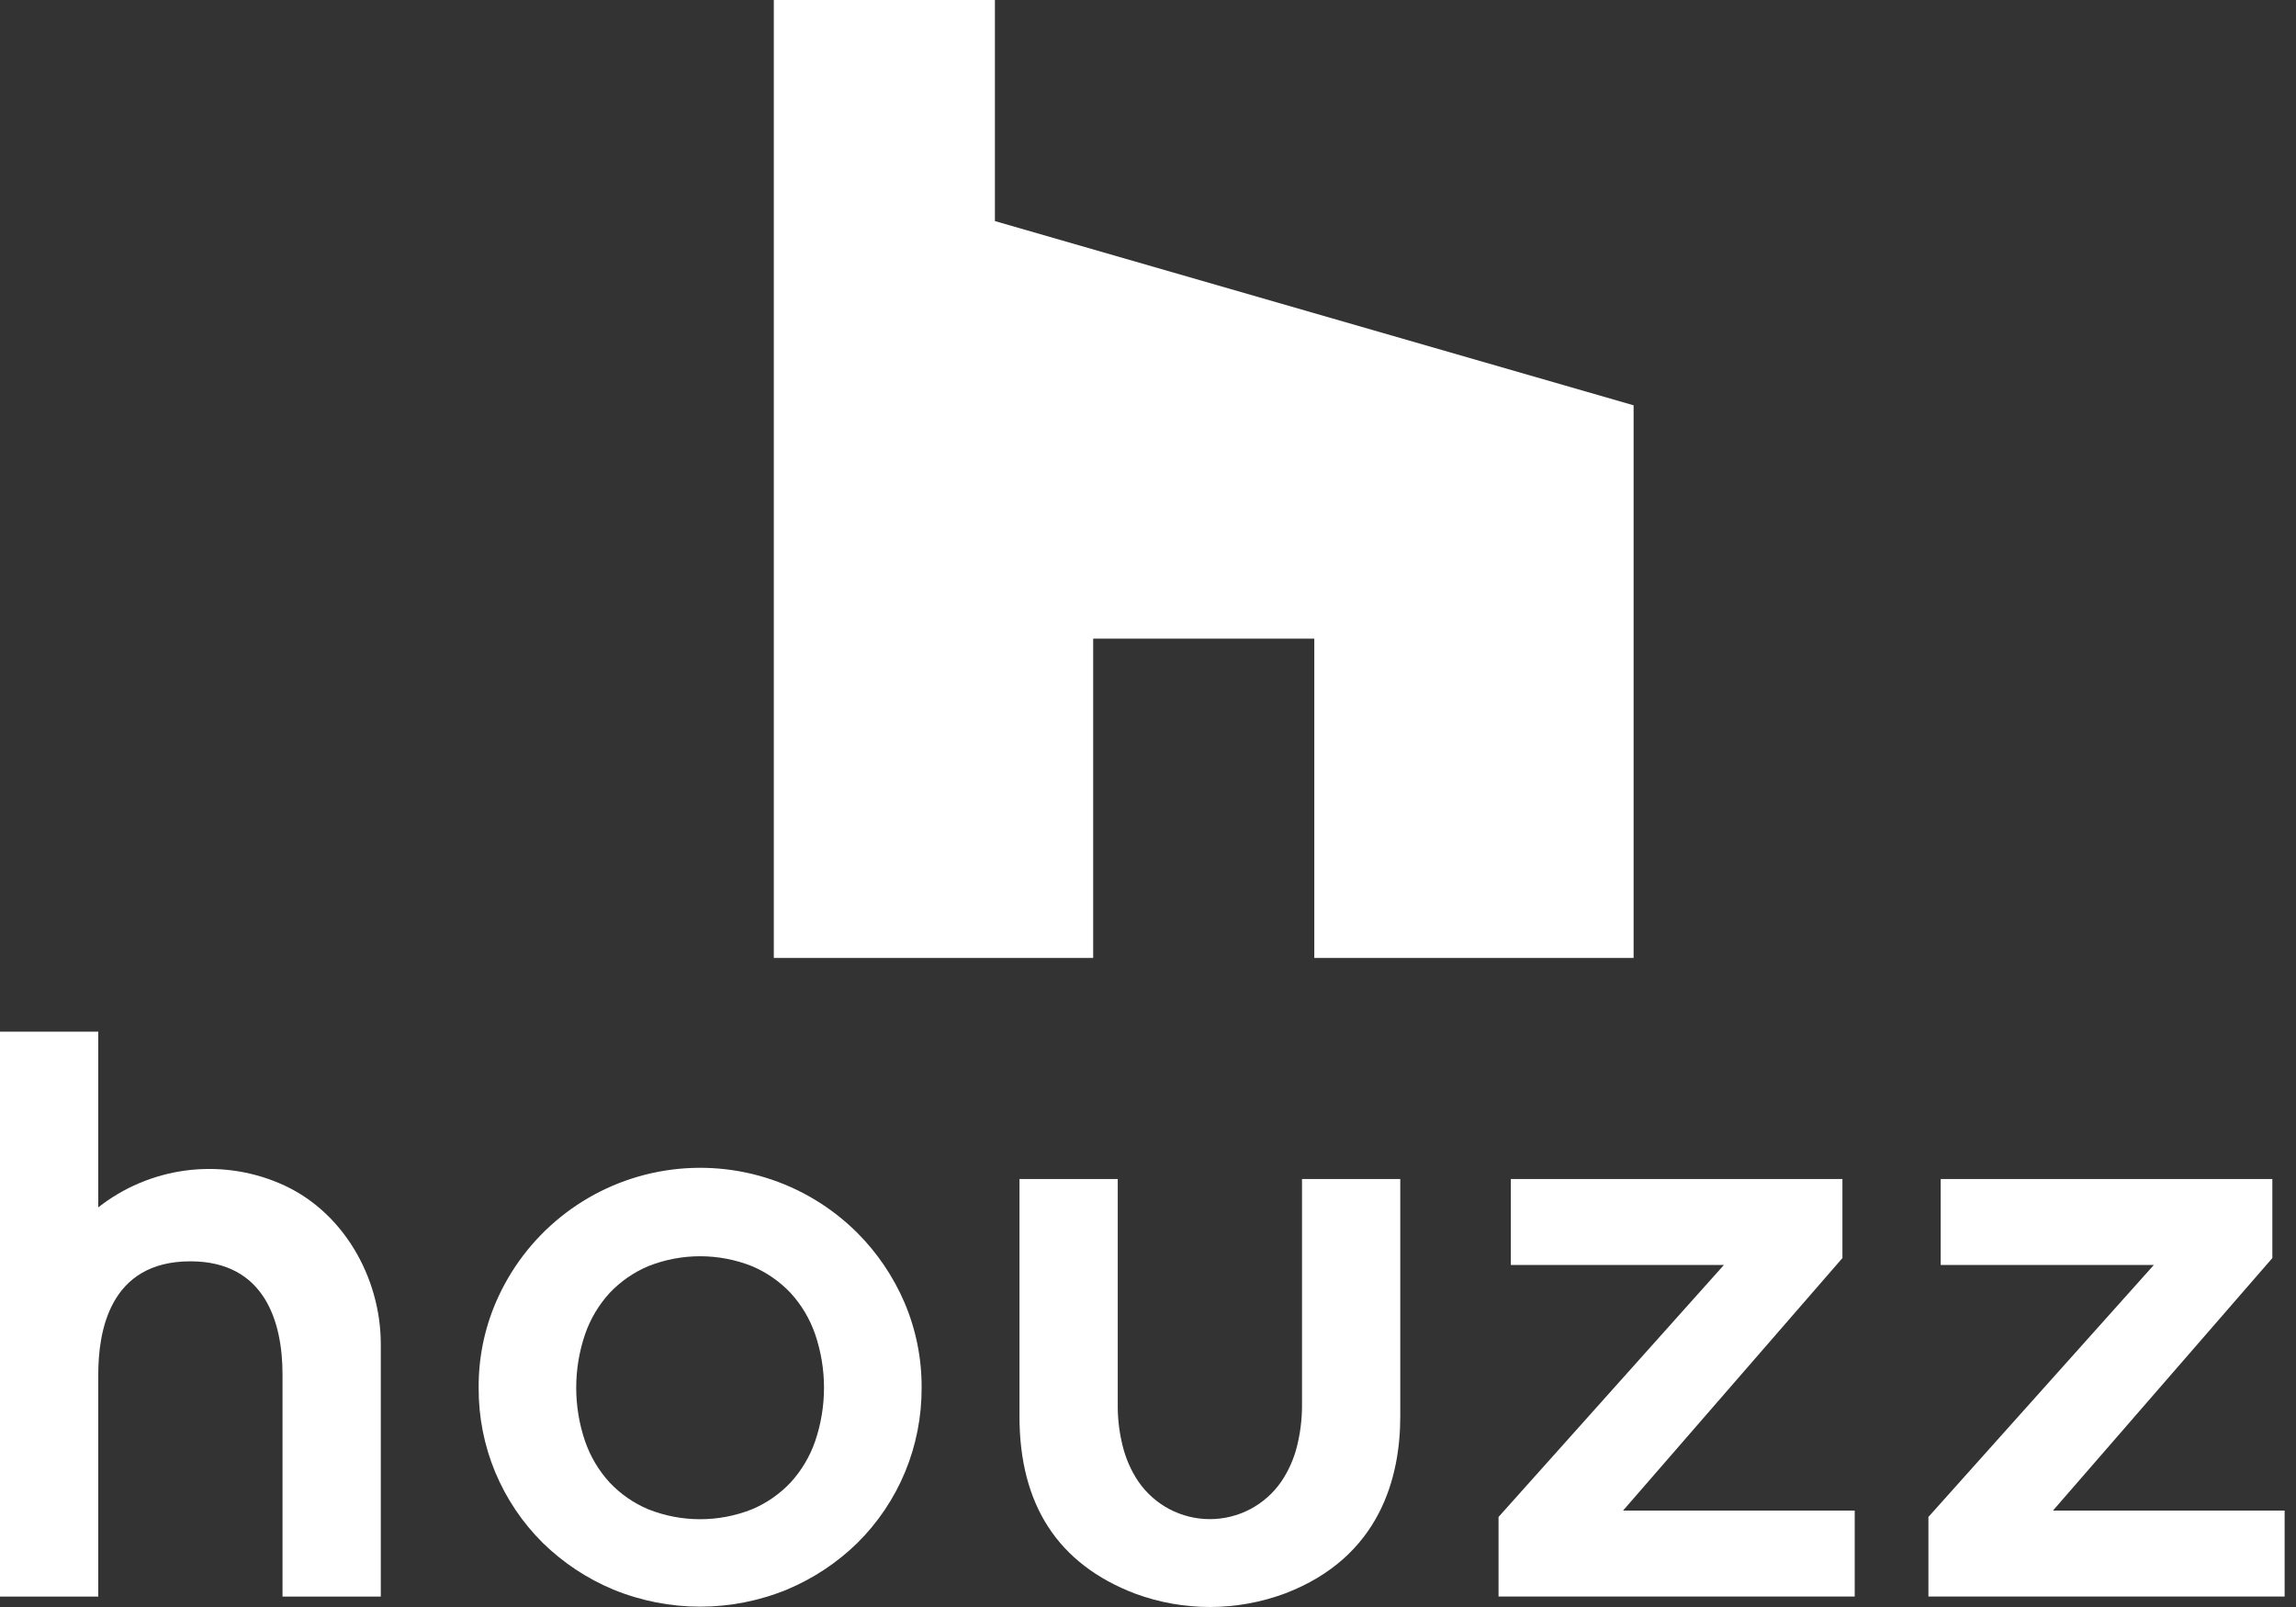 <svg width="40" height="28" viewBox="0 0 40 28" fill="none" xmlns="http://www.w3.org/2000/svg">
<rect x="0" y="0" width="40" height="28" fill="#333333" stroke="none"/>
<path d="M14.938 21.483C14.49 21.036 13.94 20.704 13.335 20.518C12.73 20.332 12.088 20.298 11.467 20.417C10.845 20.536 10.262 20.806 9.769 21.203C9.276 21.599 8.888 22.111 8.638 22.693C8.437 23.163 8.335 23.669 8.339 24.18C8.336 24.682 8.433 25.18 8.625 25.645C8.818 26.109 9.1 26.53 9.457 26.884C9.811 27.229 10.226 27.505 10.682 27.695C11.653 28.094 12.742 28.094 13.713 27.695C14.168 27.504 14.584 27.229 14.937 26.884C15.294 26.53 15.577 26.109 15.769 25.645C15.961 25.18 16.058 24.682 16.056 24.18C16.059 23.669 15.957 23.162 15.756 22.692C15.562 22.241 15.284 21.831 14.938 21.483ZM14.201 25.112C14.109 25.378 13.964 25.622 13.774 25.83C13.584 26.031 13.355 26.191 13.1 26.298C12.52 26.528 11.875 26.528 11.295 26.298C11.04 26.191 10.81 26.032 10.62 25.83C10.43 25.622 10.285 25.378 10.193 25.112C9.987 24.507 9.987 23.852 10.193 23.247C10.285 22.981 10.43 22.737 10.62 22.529C10.81 22.328 11.04 22.168 11.295 22.061C11.874 21.831 12.52 21.831 13.1 22.061C13.355 22.169 13.584 22.328 13.774 22.529C13.964 22.737 14.109 22.981 14.201 23.247C14.407 23.852 14.407 24.507 14.201 25.112Z" fill="white"/>
<path d="M4.854 20.611C4.34 20.395 3.778 20.321 3.225 20.396C2.673 20.471 2.15 20.692 1.712 21.037V17.975H0V27.819H1.712V23.949C1.712 23.212 1.9 21.977 3.317 21.977C4.617 21.977 4.922 23.039 4.922 23.949V27.819H6.634V23.419C6.634 22.255 5.97 21.073 4.854 20.611Z" fill="white"/>
<path d="M26.107 26.535V27.818H32.312V26.32H28.276L32.098 21.92V20.543H26.321V22.041H30.033L26.107 26.431" fill="white"/>
<path d="M33.596 26.535V27.818H39.802V26.32H35.766L39.588 21.92V20.543H33.81V22.041H37.523L33.596 26.431" fill="white"/>
<path d="M22.683 20.543V24.517C22.681 24.744 22.652 24.97 22.598 25.191C22.544 25.412 22.451 25.623 22.324 25.812H22.324C22.185 26.015 21.999 26.18 21.782 26.295C21.565 26.409 21.323 26.469 21.078 26.469C20.832 26.469 20.59 26.409 20.373 26.295C20.156 26.18 19.97 26.015 19.831 25.812C19.704 25.623 19.612 25.413 19.558 25.191C19.503 24.971 19.474 24.744 19.473 24.517V20.543H17.761V24.678C17.761 26.218 18.43 27.254 19.778 27.768C20.623 28.079 21.55 28.077 22.393 27.762C24.047 27.127 24.395 25.734 24.395 24.678V20.543H22.683Z" fill="white"/>
<path d="M19.045 11.127H22.897V16.691H28.46V7.062L17.333 3.852V0H13.481V16.691H19.045V11.127Z" fill="white"/>
</svg>
